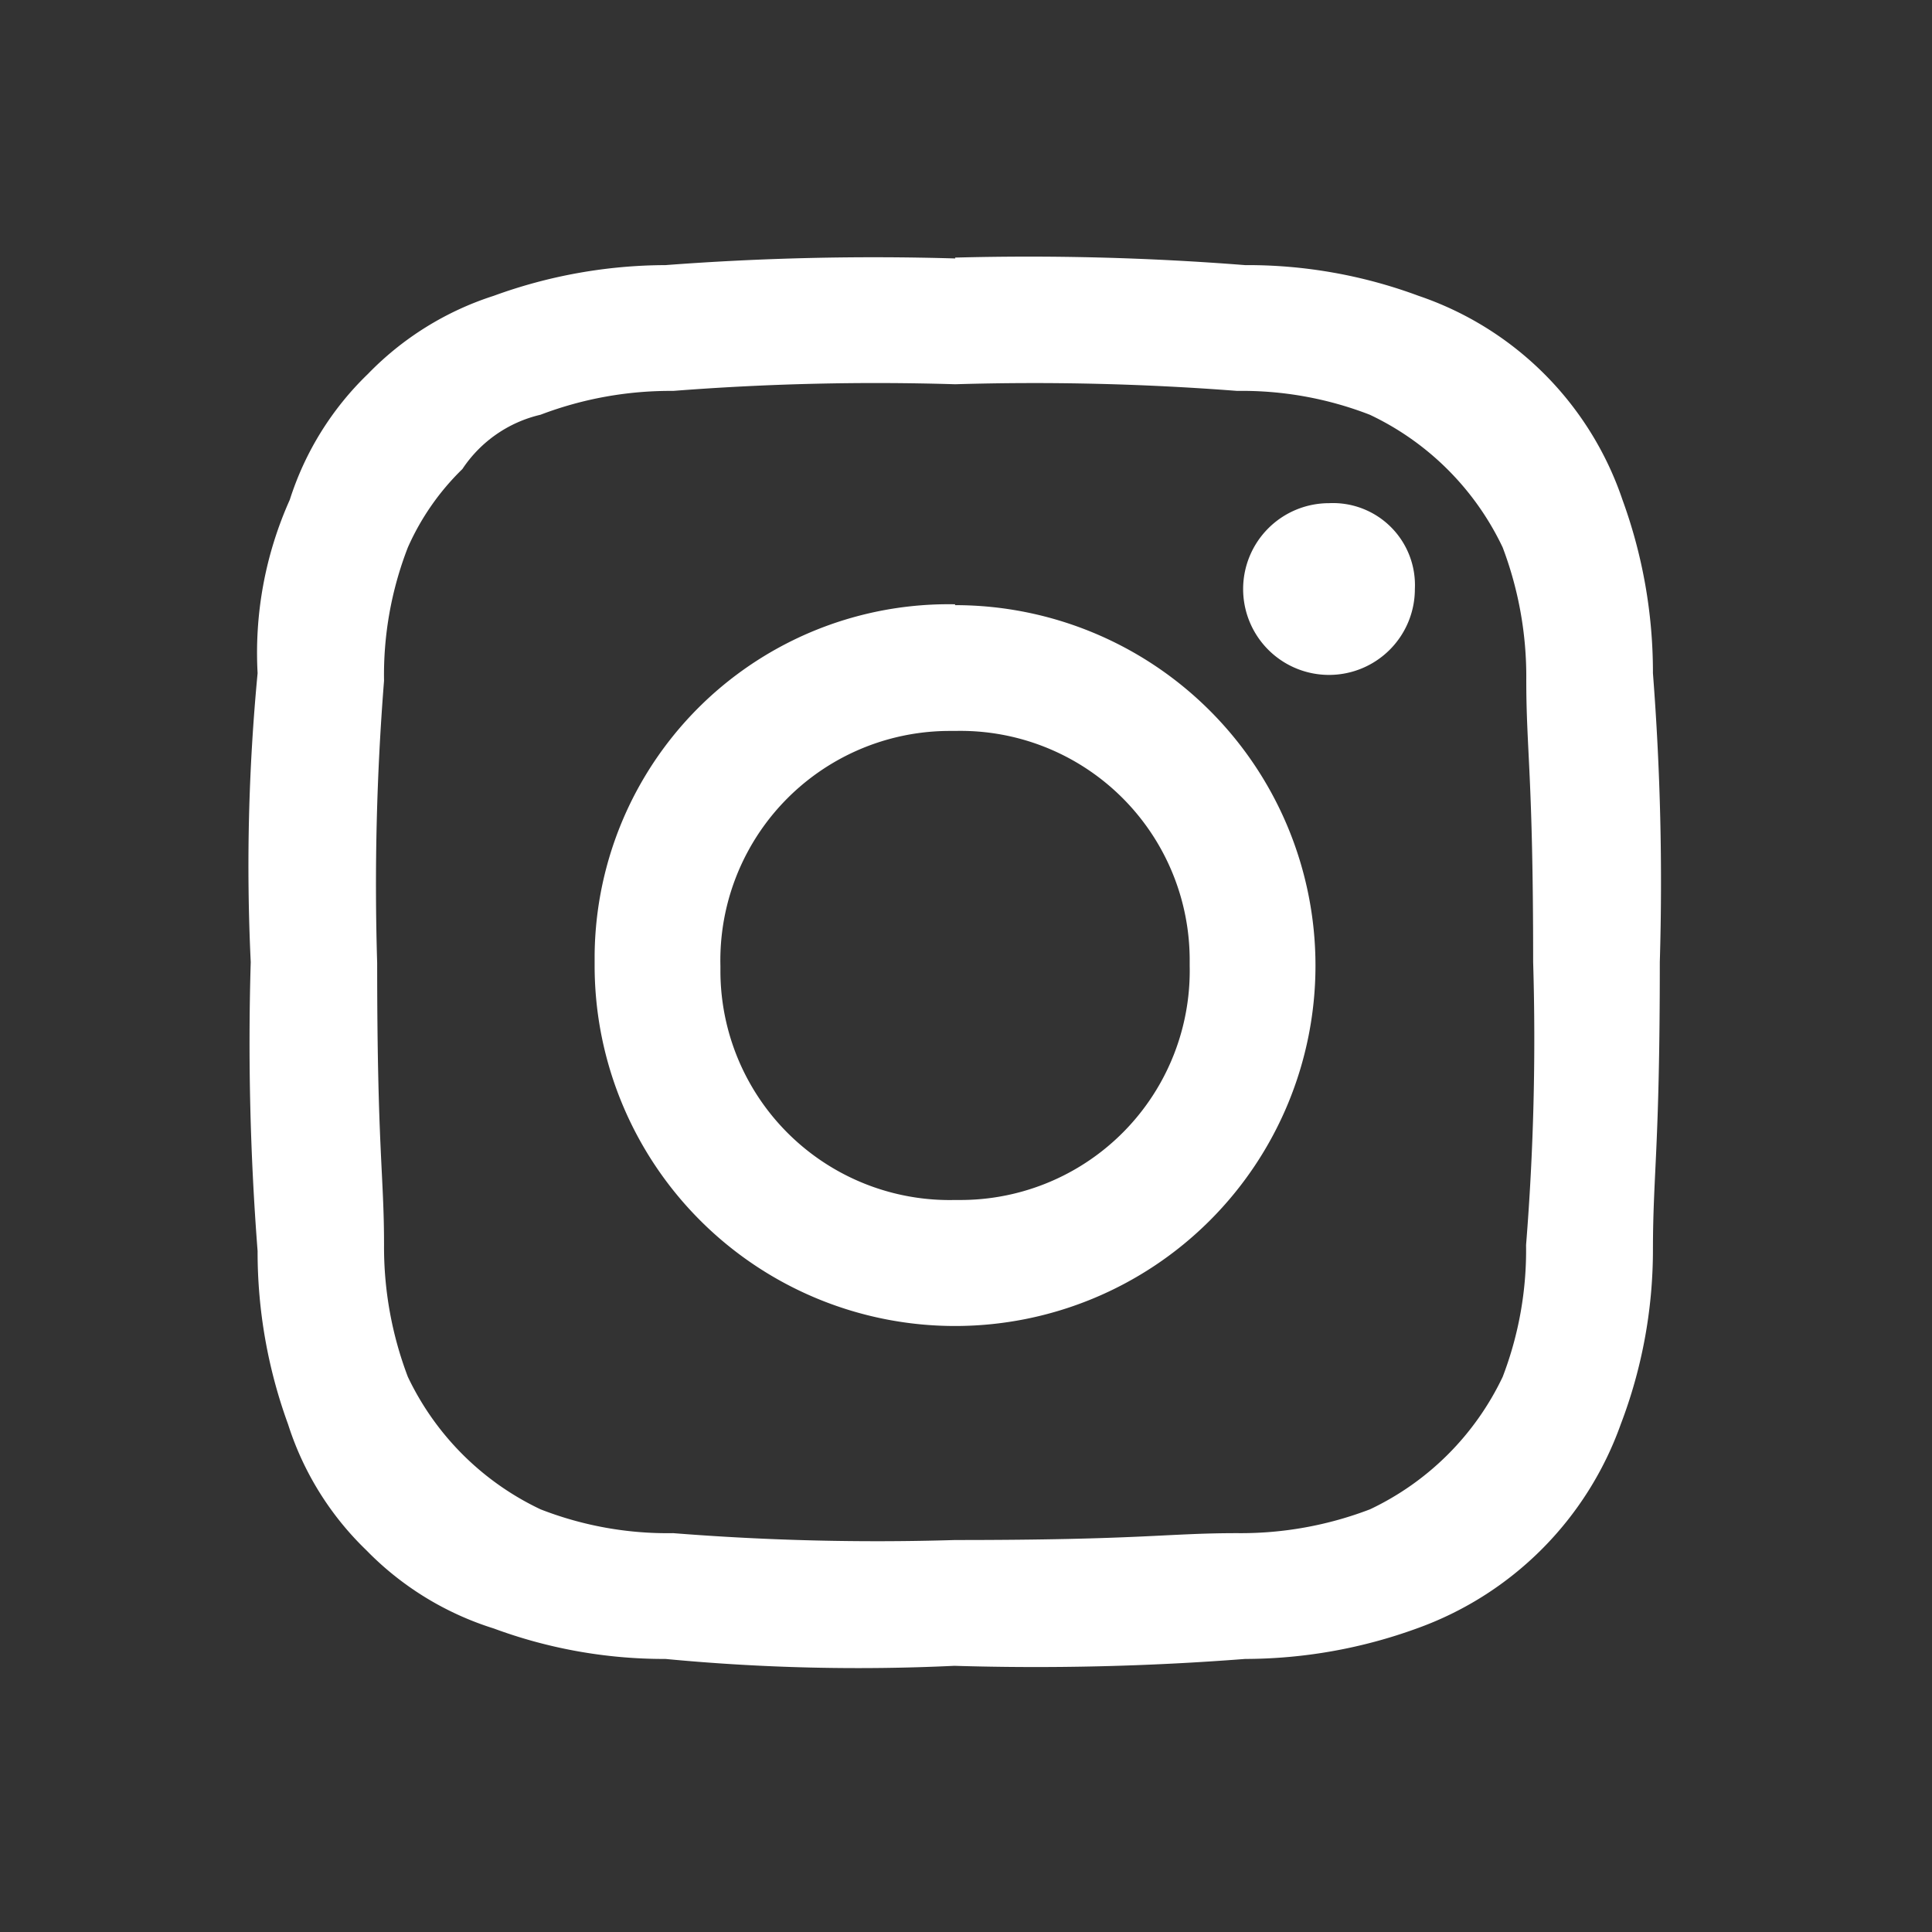 <?xml version="1.0"?>
<svg xmlns="http://www.w3.org/2000/svg" xmlns:xlink="http://www.w3.org/1999/xlink" id="Ebene_1" data-name="Ebene 1" viewBox="0 0 90 90" width="38" height="38"><rect x="0" y="0" width="90" height="90" fill="#333333" stroke="none"/><defs><clipPath id="clip-path"><rect x="-2137.98" y="-852.88" width="1670" height="5203" style="fill:none"/></clipPath></defs><path id="Pfad_1054" data-name="Pfad 1054" d="M44.49,17.9a122.64,122.64,0,0,1,13.14.31,16.46,16.46,0,0,1,6.18,1.11A13,13,0,0,1,70,25.5a17,17,0,0,1,1.1,6.17c0,3.33.32,4.44.32,13.15A120.1,120.1,0,0,1,71.09,58,16.45,16.45,0,0,1,70,64.14a13,13,0,0,1-6.18,6.17,16.83,16.83,0,0,1-6.18,1.11c-3.32,0-4.43.32-13.14.32a120.1,120.1,0,0,1-13.14-.32,16.26,16.26,0,0,1-6.18-1.11A13,13,0,0,1,19,64.14,17,17,0,0,1,17.89,58c0-3.32-.32-4.43-.32-13.14a120.28,120.28,0,0,1,.32-13.15A16.4,16.4,0,0,1,19,25.5a11.7,11.7,0,0,1,2.54-3.65,6,6,0,0,1,3.64-2.53,17,17,0,0,1,6.18-1.11,121.66,121.66,0,0,1,13.14-.31m0-5.86A128.68,128.68,0,0,0,31,12.35,23.52,23.52,0,0,0,23,13.78a14.2,14.2,0,0,0-5.86,3.64,14.07,14.07,0,0,0-3.64,5.86A17.42,17.42,0,0,0,12,31.36a94.53,94.53,0,0,0-.32,13.46A126.07,126.07,0,0,0,12,58.28a23.41,23.41,0,0,0,1.42,8.07,14.07,14.07,0,0,0,3.64,5.86A14.22,14.22,0,0,0,23,75.86,22.86,22.86,0,0,0,31,77.28a94.56,94.56,0,0,0,13.46.32A126,126,0,0,0,58,77.28,23.51,23.51,0,0,0,66,75.86a15.7,15.7,0,0,0,9.5-9.51A22.76,22.76,0,0,0,77,58.28c0-3.64.32-4.75.32-13.46A126,126,0,0,0,77,31.36a23.43,23.43,0,0,0-1.42-8.08,15.16,15.16,0,0,0-9.5-9.5A22.86,22.86,0,0,0,58,12.35,128.68,128.68,0,0,0,44.49,12m0,16.15A16.49,16.49,0,0,0,27.7,44.5V45A16.79,16.79,0,1,0,44.49,28.19h0m0,27.71A10.68,10.68,0,0,1,33.56,45.29V45A10.69,10.69,0,0,1,44.17,34.05h.32A10.68,10.68,0,0,1,55.42,44.66V45A10.68,10.68,0,0,1,44.81,55.9h-.32M61.91,23.44a4,4,0,1,0,4,4,3.82,3.82,0,0,0-4-4" style="fill:#fff;fill-rule:evenodd"/></svg>
